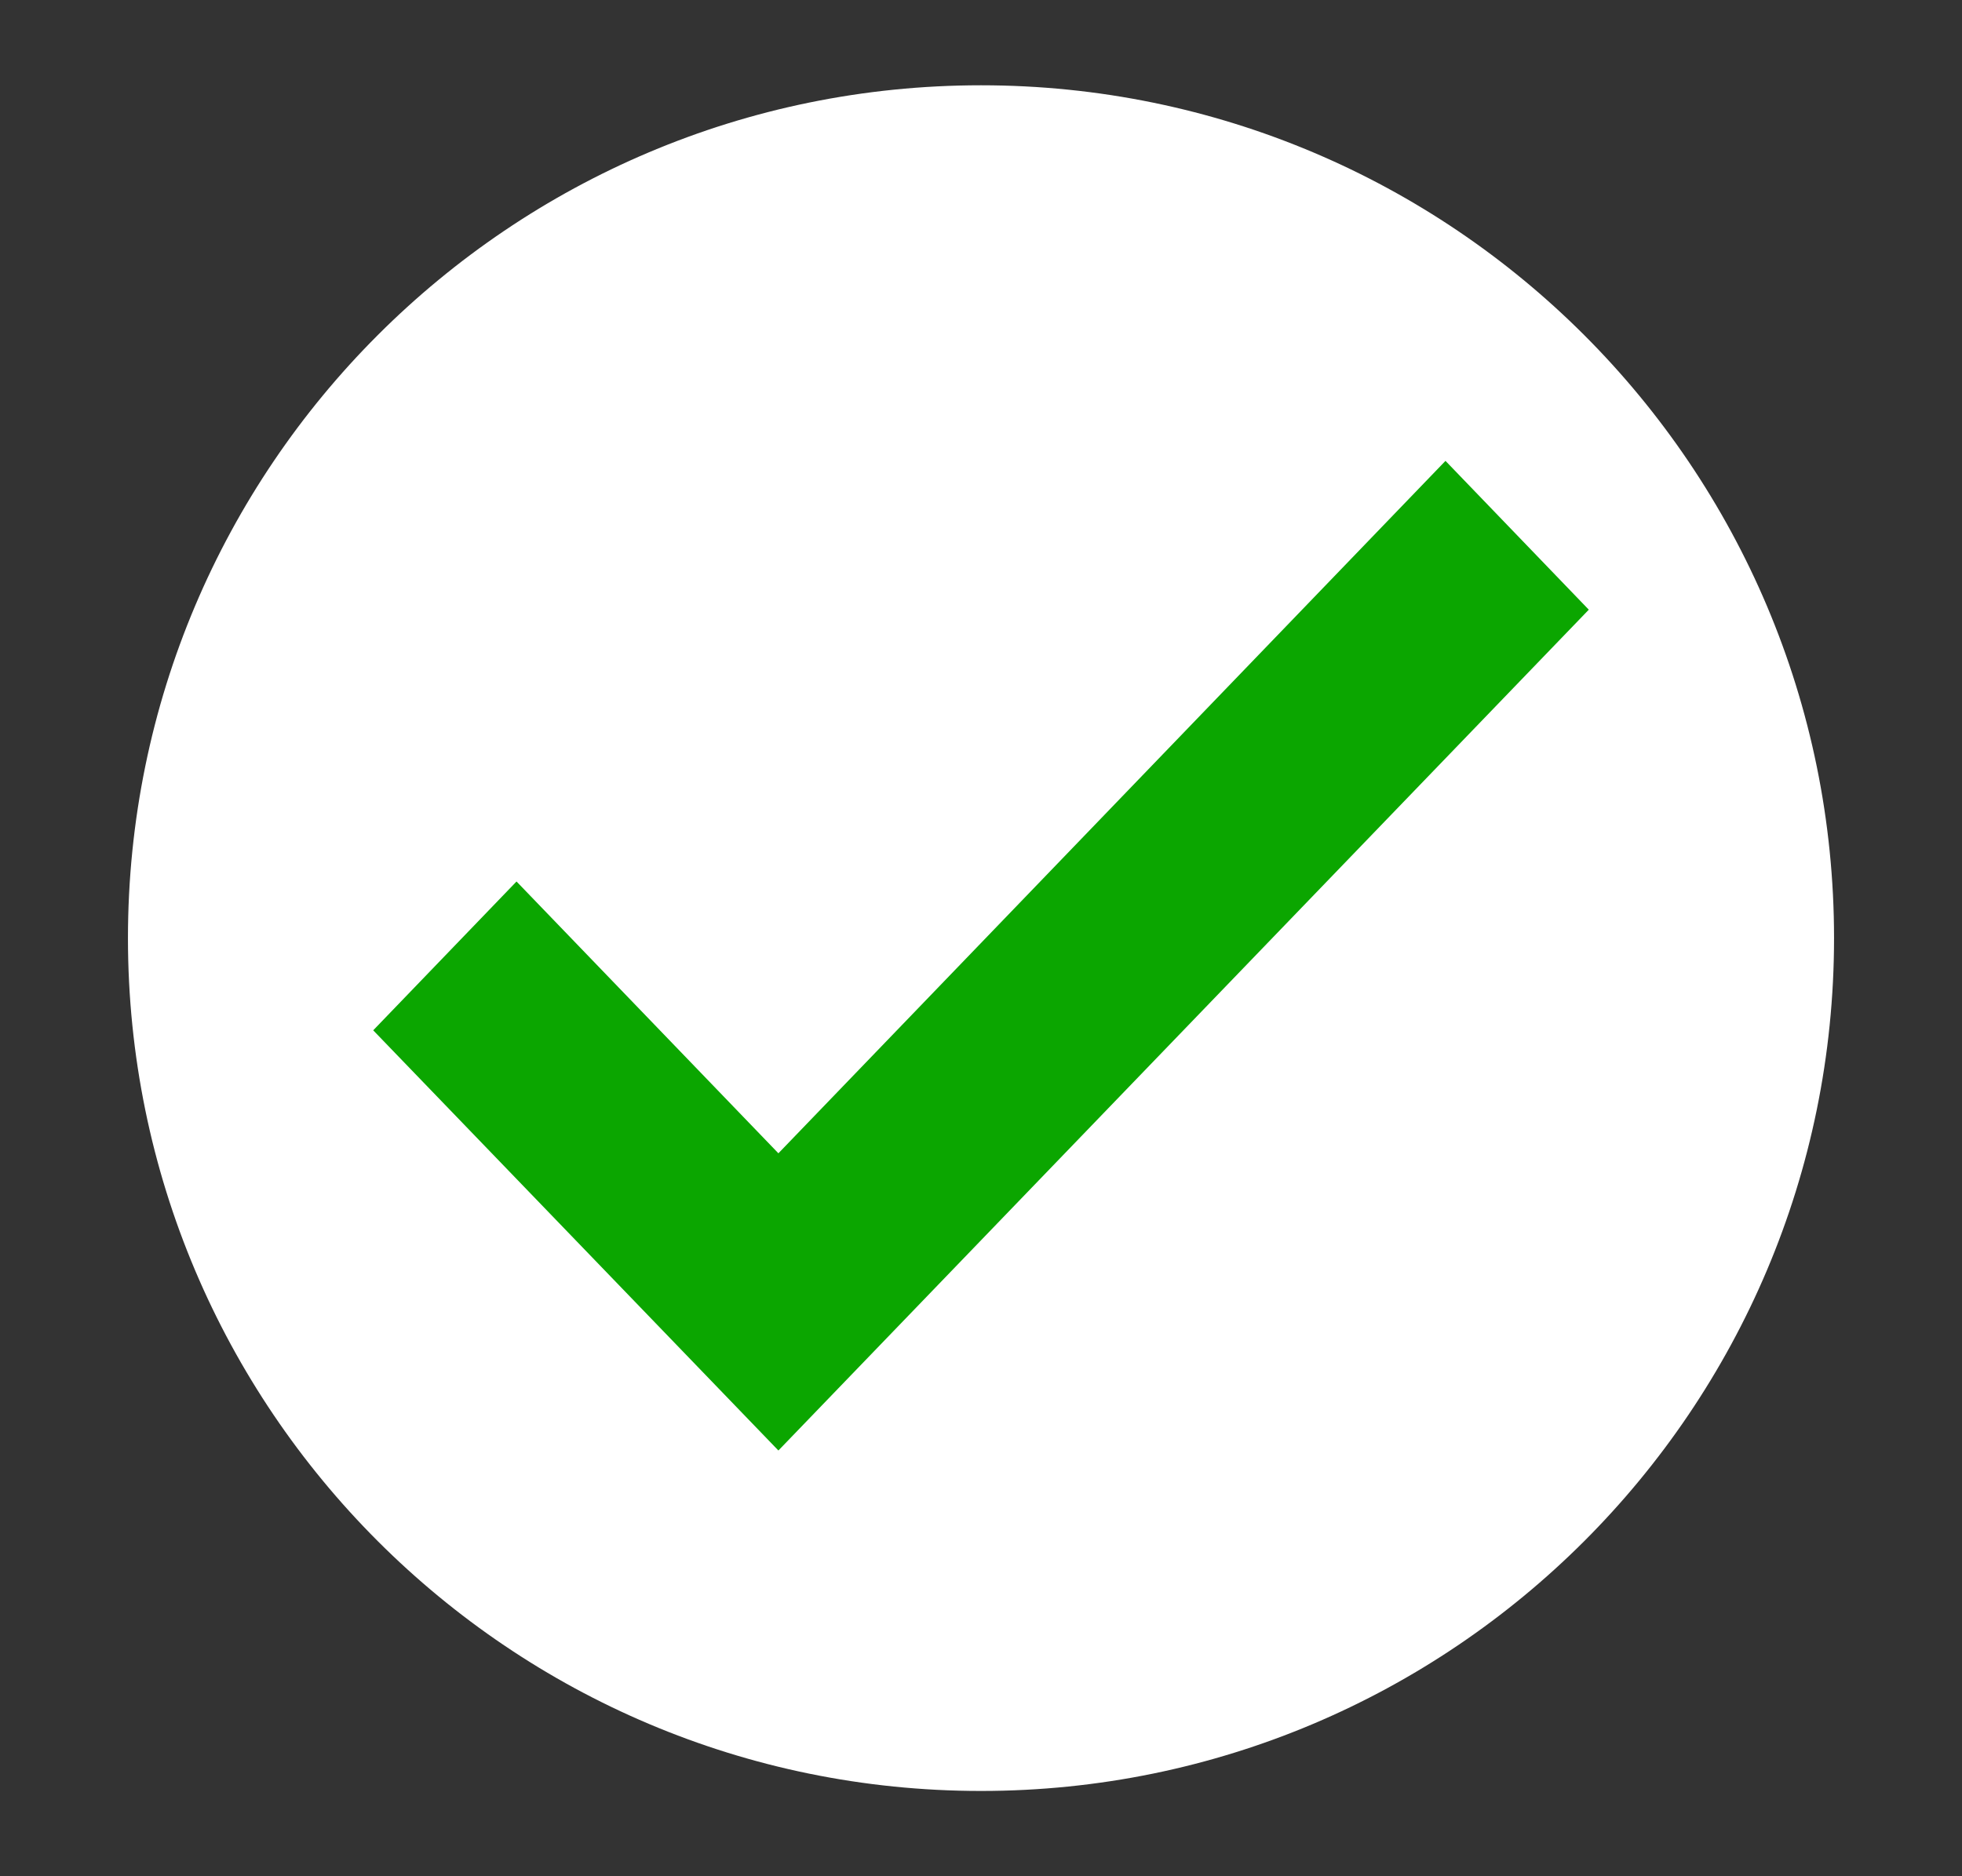 <svg width="23" height="22" viewBox="0 0 23 22" fill="none" xmlns="http://www.w3.org/2000/svg">
<rect x="0" y="0" width="23" height="22" fill="#333333" stroke="none"/>
<path d="M11.5 21C17.023 21 21.5 16.523 21.5 11C21.5 5.477 17.023 1 11.5 1C5.977 1 1.5 5.477 1.5 11C1.5 16.523 5.977 21 11.5 21Z" fill="white"/>
<path d="M9.125 17.008L4.375 12.081L6.055 10.336L9.125 13.523L16.945 5.404L18.625 7.149L9.125 17.008Z" fill="#0BA600"/>
</svg>
